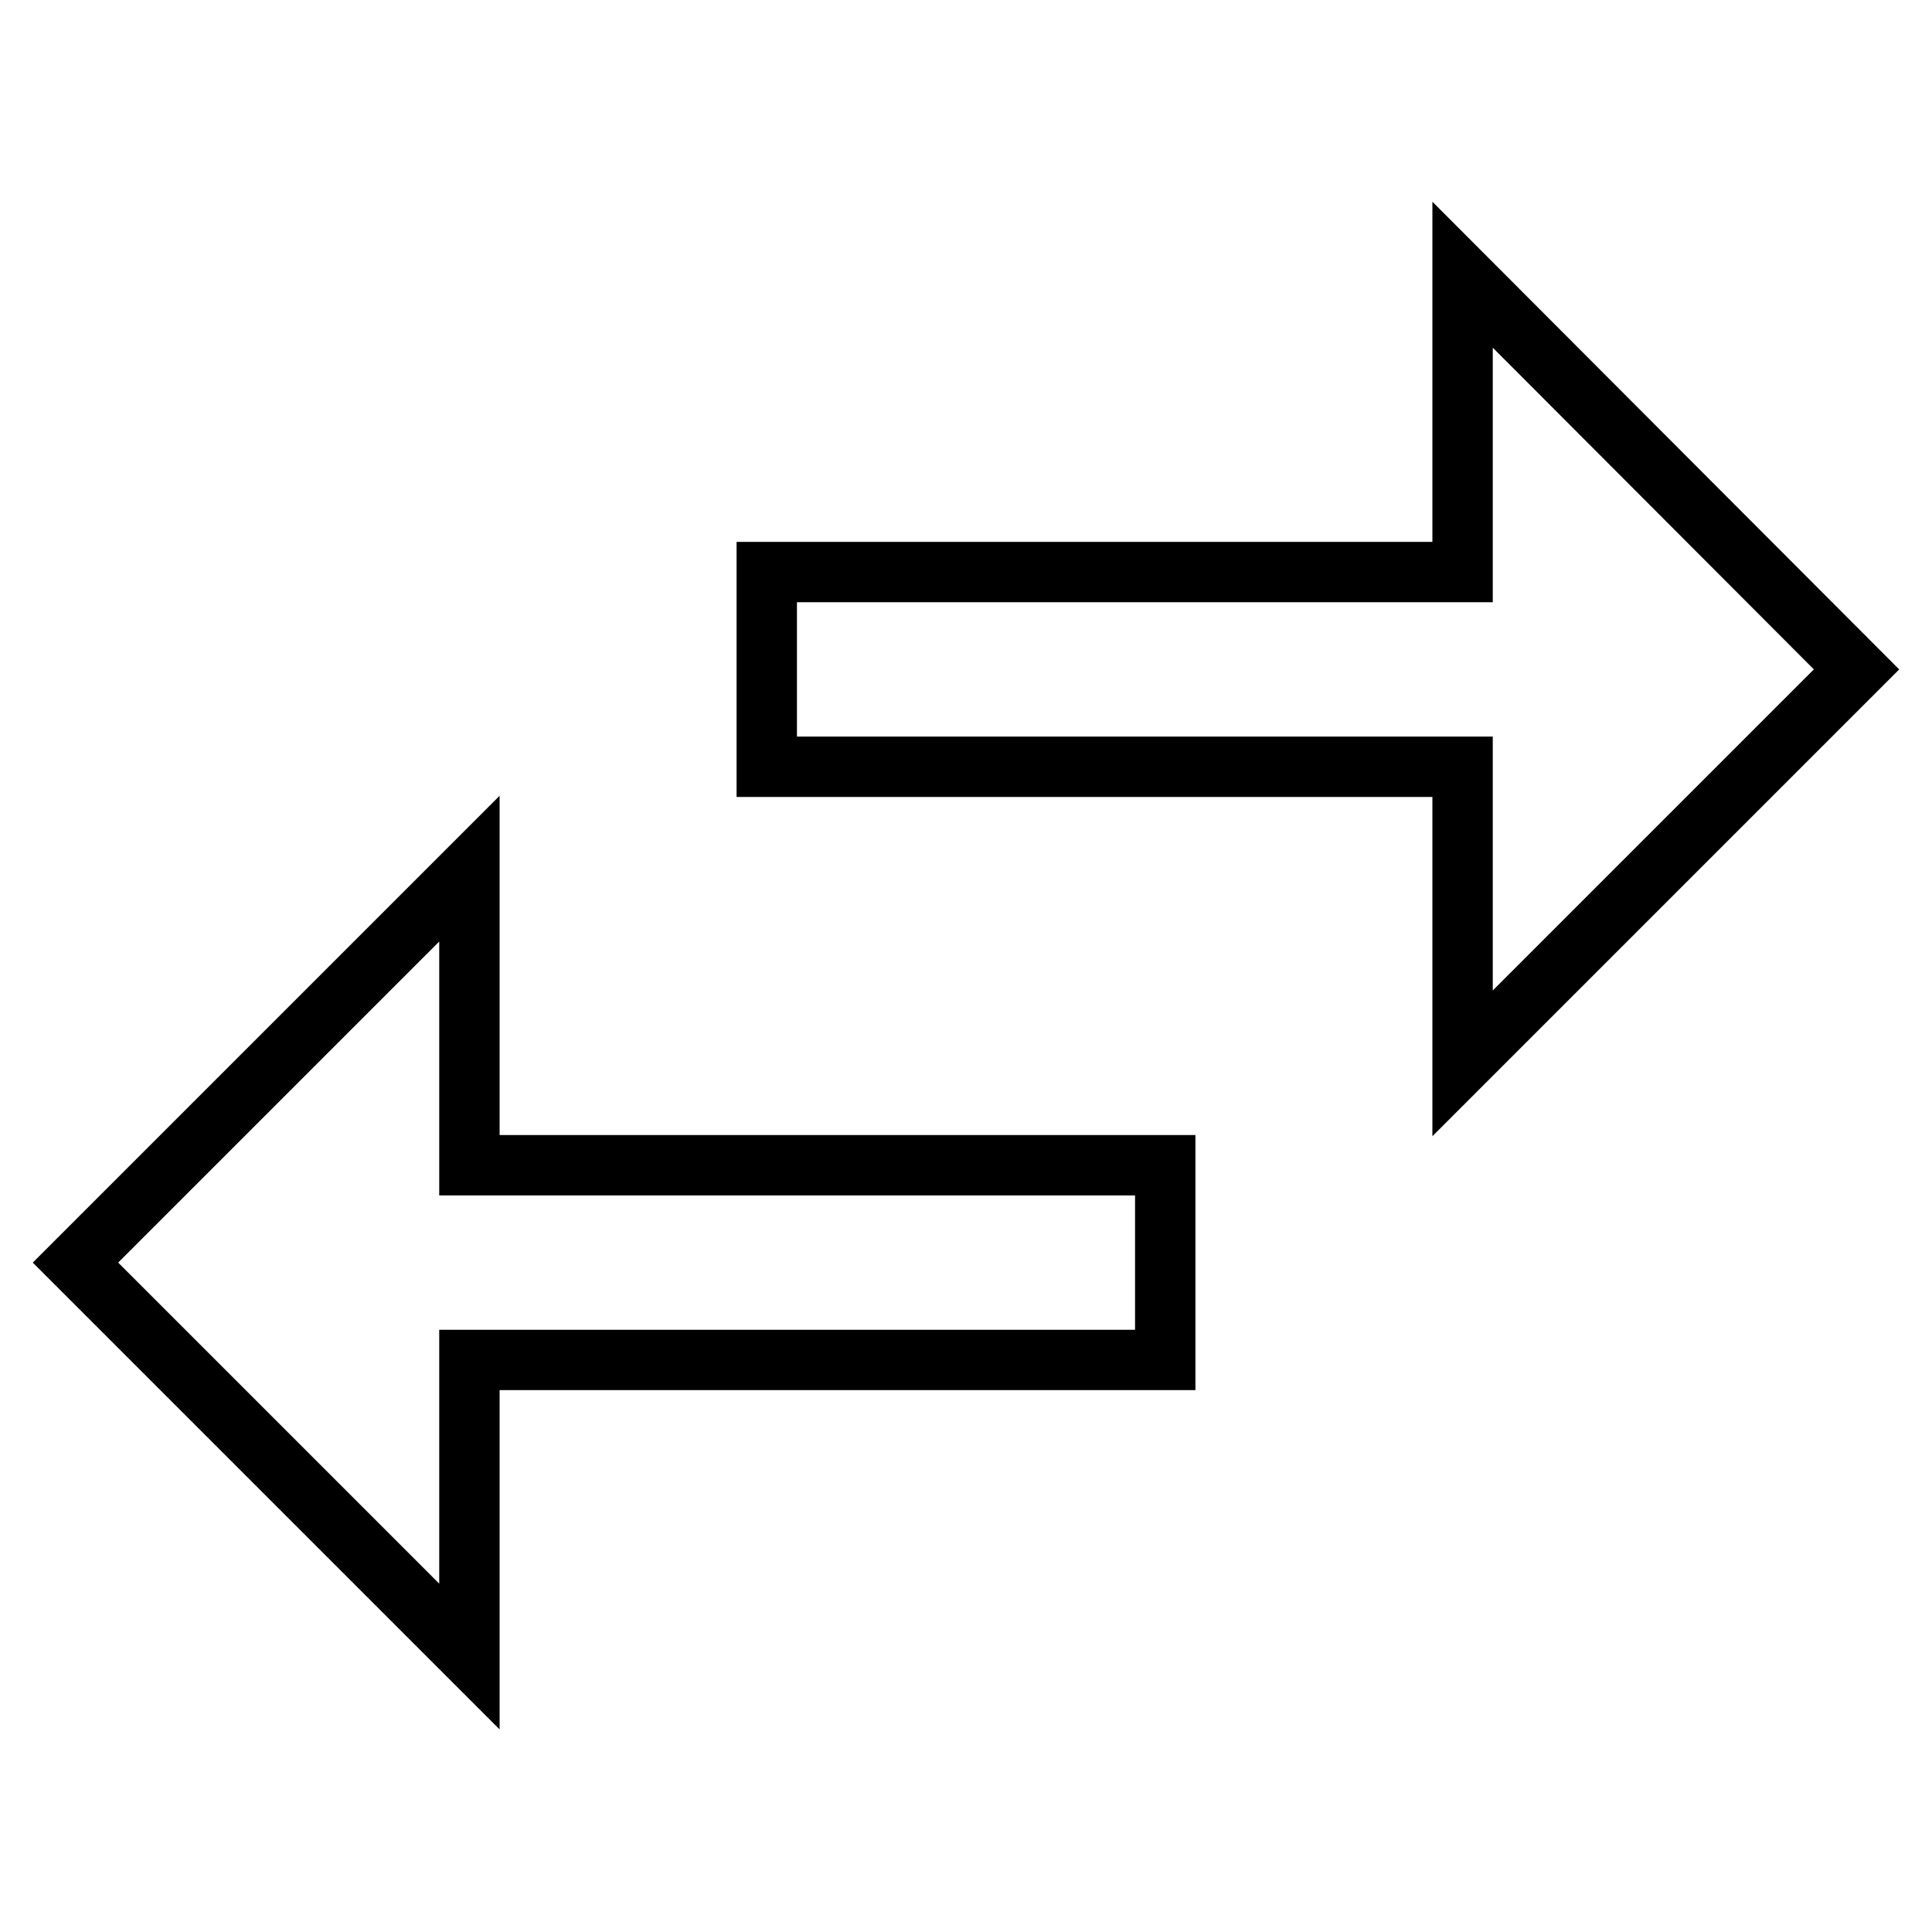 <?xml version="1.0" encoding="utf-8"?>
<!-- Svg Vector Icons : http://www.onlinewebfonts.com/icon -->
<!DOCTYPE svg PUBLIC "-//W3C//DTD SVG 1.1//EN" "http://www.w3.org/Graphics/SVG/1.1/DTD/svg11.dtd">
<svg version="1.1" xmlns="http://www.w3.org/2000/svg" xmlns:xlink="http://www.w3.org/1999/xlink" x="0px" y="0px" viewBox="0 0 256 256" enable-background="new 0 0 256 256" xml:space="preserve">
<g> <path stroke-width="8" fill-opacity="0" stroke="#000000"  d="M246,88.7l-52.2,52.2v-39.3h-92.2V75.8h92.2V36.4L246,88.7z M62.2,115.1v39.3h92.2v25.8H62.2v39.3L10,167.3 L62.2,115.1z"/></g>
</svg>